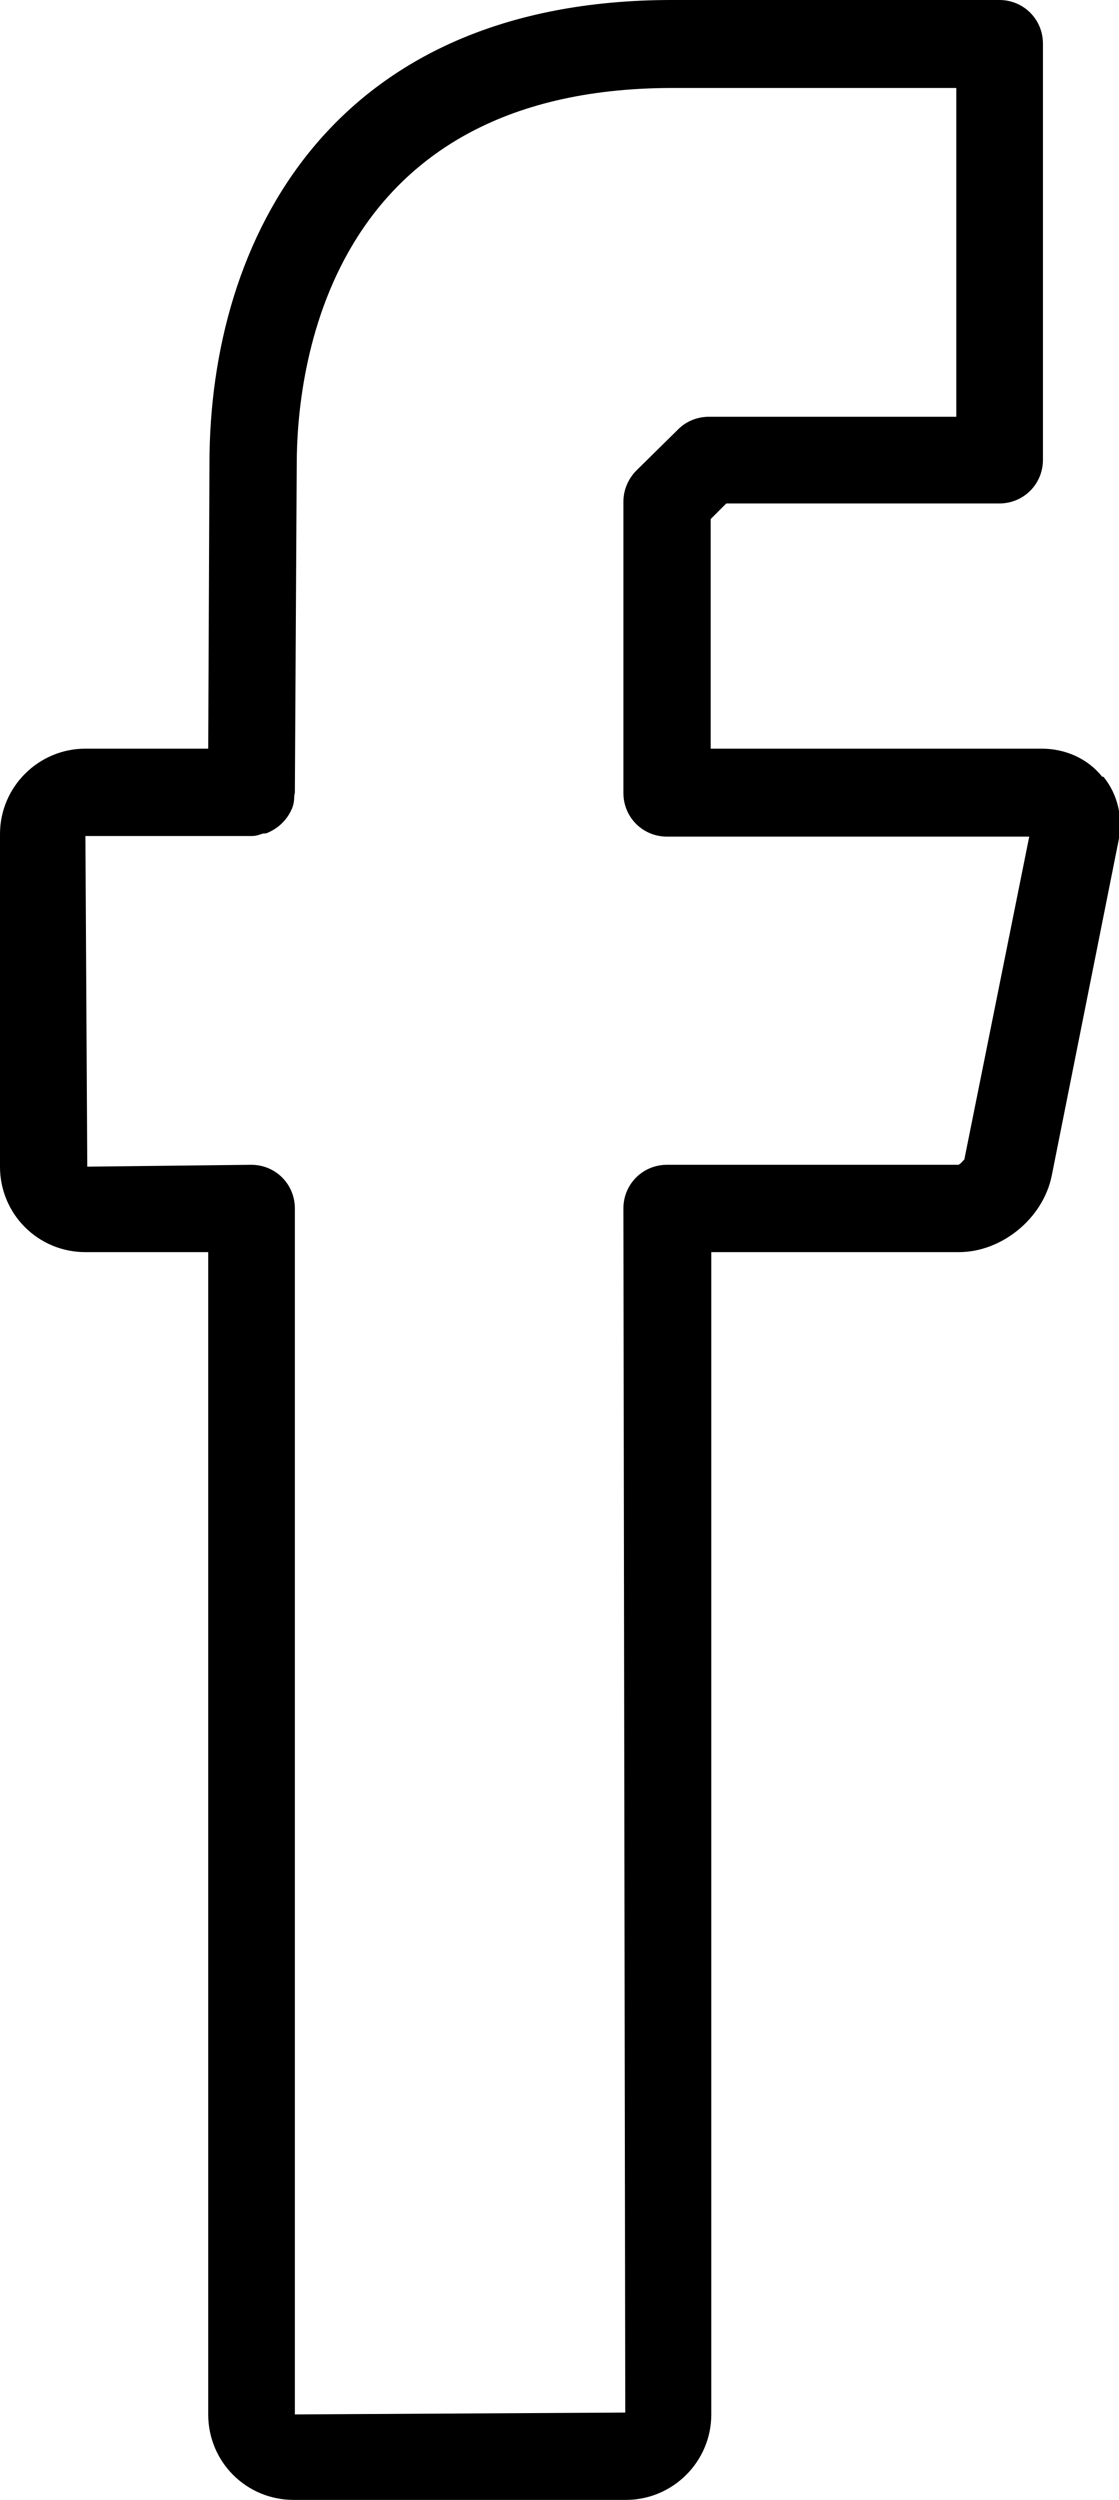 <?xml version="1.0" encoding="UTF-8"?>
<svg id="Layer_2" data-name="Layer 2" xmlns="http://www.w3.org/2000/svg" viewBox="0 0 17.95 40.07">
  <g id="Layer_1-2" data-name="Layer 1">
    <path d="M17.68,12.45c-.23-.29-.59-.45-.97-.45h-5.31v-3.68l.25-.25h4.38c.39,0,.7-.31.7-.7V.7c0-.39-.31-.7-.7-.7h-5.25s0,0,0,0,0,0,0,0C5.31,0,3.36,3.84,3.36,7.43c0,0,0,0,0,0l-.02,4.57h-1.97c-.75,0-1.37.61-1.37,1.37v5.33c0,.76.61,1.37,1.37,1.37h1.97v18.63c0,.76.61,1.37,1.37,1.37h5.33c.75,0,1.37-.61,1.37-1.37v-18.63h3.97c.69,0,1.35-.54,1.49-1.22l1.07-5.36c.08-.38-.01-.76-.24-1.04ZM15.48,18.57s-.08.1-.11.1h-4.67s0,0,0,0,0,0,0,0c-.39,0-.7.31-.7.7l.03,19.3-5.3.03v-19.33s0,0,0,0c0-.39-.31-.7-.7-.7h0l-2.63.03-.03-5.3h2.67c.07,0,.12-.02.18-.04.03,0,.06,0,.09-.02.16-.07.29-.2.36-.35,0,0,0-.01.01-.02.03-.07.04-.14.04-.21,0-.02.01-.04.01-.06h0s0,0,0,0c0,0,0,0,0,0l.03-5.26s0,0,0,0c0,0,0,0,0,0,0-1.42.43-6.03,6.03-6.03,0,0,0,0,0,0s0,0,0,0h4.55v5.27h-3.97c-.18,0-.36.07-.49.2l-.67.66c-.13.13-.21.31-.21.5v4.67c0,.39.31.7.7.7,0,0,0,0,0,0s0,0,0,0h5.81l-1.04,5.17Z"/>
  </g>
</svg>